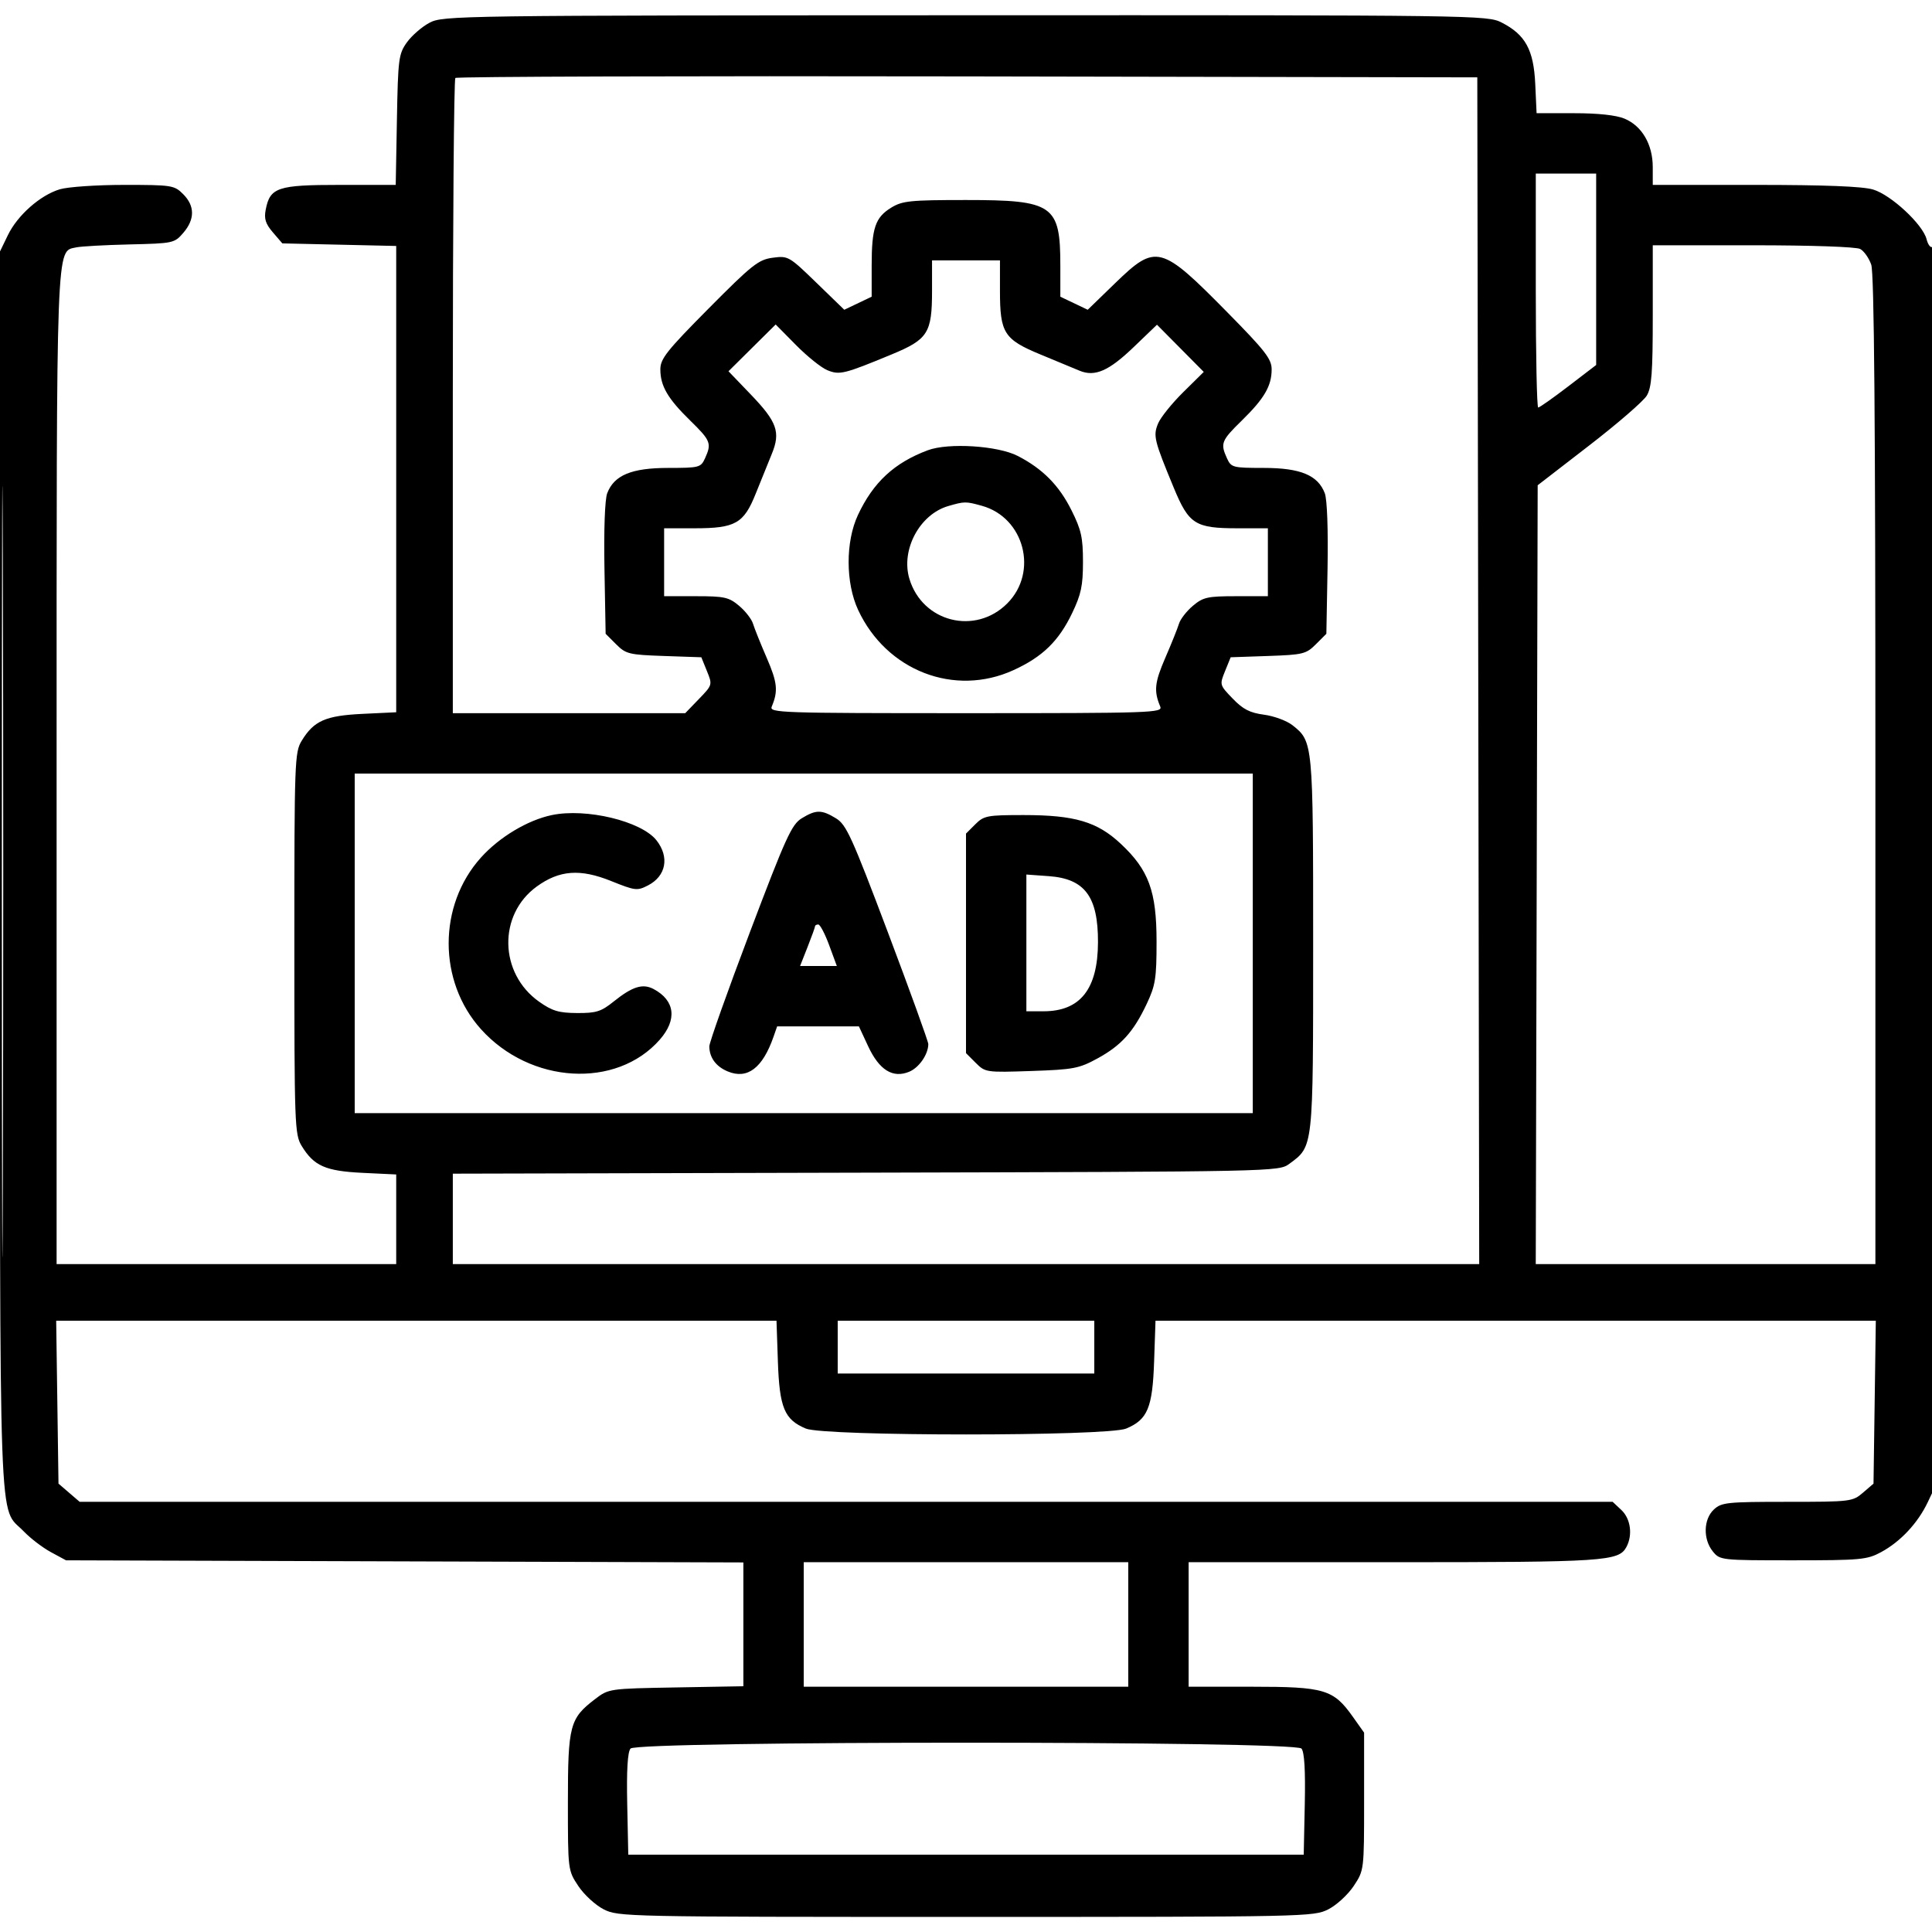 <svg xmlns="http://www.w3.org/2000/svg" width="512" height="512" viewBox="0 0 512 512"><path d="" stroke="none" fill="#103659" fill-rule="evenodd"></path><path d="M 113.830 6.027 C 111.812 7.093, 109.112 9.436, 107.830 11.233 C 105.642 14.301, 105.481 15.550, 105.186 31.750 L 104.871 49 90.046 49 C 73.535 49, 71.553 49.665, 70.411 55.587 C 69.948 57.983, 70.376 59.325, 72.320 61.587 L 74.824 64.500 89.912 64.842 L 105 65.183 105 126.969 L 105 188.755 96.127 189.180 C 86.261 189.651, 83.187 191.006, 79.956 196.304 C 78.093 199.360, 78.007 201.705, 78.007 250 C 78.007 298.295, 78.093 300.640, 79.956 303.696 C 83.187 308.994, 86.261 310.349, 96.127 310.820 L 105 311.245 105 323.122 L 105 335 60 335 L 15 335 15 203.968 C 15 62.191, 14.830 66.741, 20.184 65.561 C 21.458 65.280, 27.827 64.927, 34.339 64.775 C 45.922 64.506, 46.230 64.439, 48.589 61.694 C 51.668 58.111, 51.653 54.563, 48.545 51.455 C 46.188 49.097, 45.571 49, 32.911 49 C 25.663 49, 17.989 49.522, 15.858 50.161 C 10.672 51.715, 4.646 57.035, 2.088 62.318 L 0 66.631 0 230.848 C 0 412.174, -0.483 398.761, 6.301 405.838 C 8.060 407.673, 11.300 410.148, 13.500 411.338 L 17.500 413.500 107.250 413.781 L 197 414.061 197 430.468 L 197 446.874 179.169 447.187 C 161.389 447.499, 161.327 447.508, 157.668 450.302 C 150.989 455.400, 150.500 457.263, 150.500 477.573 C 150.500 495.617, 150.504 495.653, 153.251 499.803 C 154.764 502.090, 157.784 504.869, 159.961 505.980 C 163.848 507.963, 165.594 508, 256 508 C 346.406 508, 348.152 507.963, 352.039 505.980 C 354.216 504.869, 357.236 502.090, 358.749 499.803 C 361.498 495.649, 361.500 495.632, 361.500 477.409 L 361.500 459.172 358.500 454.940 C 353.367 447.697, 351.020 447, 331.766 447 L 315 447 315 430.500 L 315 414 369.351 414 C 425.390 414, 428.985 413.765, 431.021 409.961 C 432.724 406.779, 432.137 402.477, 429.686 400.174 L 427.371 398 224.241 398 L 21.112 398 18.306 395.588 L 15.500 393.177 15.195 371.588 L 14.890 350 110.334 350 L 205.779 350 206.149 360.808 C 206.568 373.073, 207.876 376.214, 213.546 378.584 C 218.522 380.663, 293.478 380.663, 298.454 378.584 C 304.124 376.214, 305.432 373.073, 305.851 360.808 L 306.221 350 401.666 350 L 497.110 350 496.805 371.588 L 496.500 393.177 493.694 395.588 C 490.963 397.936, 490.428 398, 473.633 398 C 457.649 398, 456.216 398.150, 454.189 400.039 C 451.429 402.609, 451.298 407.912, 453.913 411.139 C 455.805 413.473, 456.048 413.500, 475.163 413.500 C 493.084 413.500, 494.793 413.342, 498.500 411.338 C 503.667 408.545, 508.248 403.637, 510.894 398.062 L 513 393.624 513 229.253 C 513 133.012, 512.630 65.111, 512.107 65.434 C 511.615 65.738, 510.922 64.824, 510.565 63.404 C 509.579 59.475, 501.146 51.637, 496.384 50.222 C 493.583 49.390, 483.602 49, 465.134 49 L 438 49 437.996 44.250 C 437.992 38.267, 435.130 33.370, 430.510 31.440 C 428.296 30.515, 423.515 30, 417.138 30 L 407.212 30 406.856 22.250 C 406.441 13.205, 404.242 9.184, 397.956 5.977 C 394.149 4.035, 391.624 4.001, 255.790 4.044 C 120.939 4.087, 117.409 4.137, 113.830 6.027 M 120.670 20.663 C 120.302 21.032, 120 59.058, 120 105.167 L 120 189 150.797 189 L 181.594 189 185.212 185.250 C 188.812 181.518, 188.822 181.482, 187.344 177.842 L 185.859 174.183 175.950 173.842 C 166.675 173.522, 165.864 173.323, 163.271 170.730 L 160.500 167.960 160.188 150.707 C 160.002 140.413, 160.295 132.355, 160.913 130.728 C 162.737 125.930, 167.362 124.008, 177.089 124.004 C 185.322 124, 185.727 123.894, 186.839 121.453 C 188.638 117.505, 188.348 116.765, 182.922 111.462 C 176.946 105.624, 175 102.285, 175 97.875 C 175 95.083, 176.714 92.923, 187.788 81.759 C 199.295 70.159, 200.997 68.810, 204.763 68.305 C 208.858 67.756, 209.108 67.898, 216.346 74.917 L 223.744 82.090 227.372 80.360 L 231 78.630 231 70.380 C 231 60.401, 231.948 57.612, 236.225 55.004 C 239.149 53.222, 241.269 53.007, 256 53.007 C 279.143 53.007, 281 54.298, 281 70.380 L 281 78.630 284.628 80.360 L 288.256 82.090 295.521 75.045 C 306.356 64.539, 307.627 64.869, 325.250 82.758 C 335.328 92.988, 337 95.142, 337 97.892 C 337 102.285, 335.048 105.630, 329.078 111.462 C 323.652 116.765, 323.362 117.505, 325.161 121.453 C 326.273 123.894, 326.678 124, 334.911 124.004 C 344.638 124.008, 349.263 125.930, 351.087 130.728 C 351.705 132.355, 351.998 140.413, 351.812 150.707 L 351.500 167.960 348.729 170.730 C 346.136 173.323, 345.325 173.522, 336.050 173.842 L 326.141 174.183 324.656 177.842 C 323.181 181.473, 323.196 181.527, 326.674 185.133 C 329.414 187.975, 331.223 188.905, 334.979 189.403 C 337.620 189.753, 341.010 191.006, 342.512 192.188 C 347.972 196.483, 348 196.782, 347.998 250.218 C 347.997 304.555, 348.087 303.727, 341.677 308.429 C 338.868 310.490, 338.321 310.501, 229.427 310.767 L 120 311.035 120 323.017 L 120 335 256.003 335 L 392.006 335 391.753 177.750 L 391.500 20.500 256.420 20.246 C 182.126 20.107, 121.039 20.294, 120.670 20.663 M 407 77 C 407 94.050, 407.287 108, 407.638 108 C 407.989 108, 411.589 105.463, 415.638 102.361 L 423 96.723 423 71.361 L 423 46 415 46 L 407 46 407 77 M 438 83.596 C 438 98.801, 437.710 102.675, 436.412 104.846 C 435.539 106.306, 428.677 112.247, 421.162 118.049 L 407.500 128.599 407.245 231.799 L 406.991 335 451.995 335 L 497 335 497 204.149 C 497 111.192, 496.680 72.380, 495.895 70.128 C 495.287 68.384, 493.967 66.517, 492.961 65.979 C 491.899 65.411, 479.982 65, 464.566 65 L 438 65 438 83.596 M 0.488 231 C 0.488 322.025, 0.606 359.262, 0.750 313.750 C 0.894 268.237, 0.894 193.762, 0.750 148.250 C 0.606 102.737, 0.488 139.975, 0.488 231 M 247 77.050 C 247 88.250, 245.932 89.935, 236.304 93.922 C 223.676 99.152, 222.485 99.443, 219.227 98.094 C 217.631 97.433, 213.903 94.440, 210.943 91.442 L 205.561 85.993 199.308 92.190 L 193.055 98.388 198.972 104.550 C 205.947 111.813, 206.908 114.541, 204.525 120.317 C 203.576 122.618, 201.671 127.326, 200.291 130.781 C 197.108 138.749, 194.904 140, 184.050 140 L 176 140 176 149 L 176 158 184.423 158 C 191.988 158, 193.155 158.259, 195.870 160.544 C 197.533 161.943, 199.192 164.081, 199.558 165.294 C 199.924 166.507, 201.564 170.595, 203.204 174.378 C 206.021 180.878, 206.252 183.134, 204.522 187.250 C 203.826 188.904, 206.659 189, 256 189 C 305.341 189, 308.174 188.904, 307.478 187.250 C 305.748 183.134, 305.979 180.878, 308.796 174.378 C 310.436 170.595, 312.076 166.507, 312.442 165.294 C 312.808 164.081, 314.467 161.943, 316.130 160.544 C 318.845 158.259, 320.012 158, 327.577 158 L 336 158 336 149 L 336 140 327.950 140 C 316.750 140, 315.065 138.932, 311.078 129.304 C 305.848 116.676, 305.557 115.485, 306.906 112.227 C 307.567 110.631, 310.560 106.903, 313.558 103.943 L 319.007 98.561 312.810 92.308 L 306.612 86.055 300.450 91.972 C 293.830 98.329, 290.151 99.932, 286.074 98.233 C 284.658 97.644, 279.988 95.705, 275.696 93.926 C 266.068 89.935, 265 88.249, 265 77.050 L 265 69 256 69 L 247 69 247 77.050 M 245.882 119.321 C 236.991 122.644, 231.408 127.821, 227.355 136.500 C 224.053 143.570, 224.078 154.478, 227.413 161.640 C 234.919 177.761, 252.942 184.743, 268.589 177.593 C 276.268 174.084, 280.570 169.903, 284.121 162.500 C 286.511 157.517, 286.999 155.214, 286.999 148.910 C 287 142.450, 286.546 140.411, 283.953 135.222 C 280.648 128.608, 276.332 124.244, 269.722 120.833 C 264.442 118.109, 251.349 117.278, 245.882 119.321 M 251.315 134.102 C 243.724 136.298, 238.693 145.695, 240.995 153.378 C 244.439 164.872, 258.440 168.406, 266.923 159.923 C 275.221 151.626, 271.470 137.169, 260.209 134.041 C 255.947 132.858, 255.608 132.860, 251.315 134.102 M 94 250 L 94 295 213 295 L 332 295 332 250 L 332 205 213 205 L 94 205 94 250 M 146.223 216.008 C 139.813 217.352, 132.331 221.838, 127.455 227.261 C 116.050 239.947, 116.050 260.053, 127.455 272.739 C 140.528 287.279, 163.346 288.620, 174.845 275.524 C 179.510 270.210, 178.893 265.134, 173.212 262.108 C 170.340 260.578, 167.587 261.434, 162.659 265.392 C 159.300 268.090, 158.015 268.495, 152.931 268.466 C 148.081 268.437, 146.352 267.921, 142.876 265.466 C 132.251 257.959, 131.932 242.408, 142.252 234.933 C 148.253 230.585, 153.748 230.178, 161.937 233.475 C 168.340 236.052, 168.875 236.116, 171.734 234.638 C 176.521 232.162, 177.466 227.133, 173.977 222.698 C 169.980 217.616, 155.361 214.093, 146.223 216.008 M 212.482 216.848 C 209.802 218.482, 208.262 221.864, 198.708 247.094 C 192.792 262.717, 187.962 276.317, 187.976 277.316 C 188.016 280.310, 189.749 282.654, 192.887 283.953 C 198.073 286.101, 202.099 283.040, 204.991 274.750 L 205.950 272 216.784 272 L 227.618 272 230.059 277.250 C 233.001 283.577, 236.606 285.820, 240.945 284.023 C 243.562 282.939, 245.985 279.440, 246.012 276.703 C 246.019 276.041, 241.205 262.727, 235.315 247.115 C 225.745 221.753, 224.280 218.532, 221.552 216.869 C 217.735 214.541, 216.270 214.538, 212.482 216.848 M 258.455 218.455 L 256 220.909 256 250 L 256 279.091 258.573 281.664 C 261.108 284.199, 261.325 284.231, 273.323 283.825 C 284.472 283.448, 285.950 283.168, 290.833 280.503 C 297.155 277.052, 300.400 273.453, 303.910 266 C 306.206 261.123, 306.500 259.254, 306.500 249.500 C 306.499 236.187, 304.435 230.551, 297.016 223.612 C 290.758 217.758, 284.812 216, 271.273 216 C 261.603 216, 260.745 216.164, 258.455 218.455 M 272 249.880 L 272 268 276.550 268 C 286.285 268, 290.938 262.105, 290.978 249.718 C 291.017 237.619, 287.499 232.881, 277.963 232.191 L 272 231.760 272 249.880 M 216 245.463 C 216 245.718, 215.107 248.193, 214.015 250.963 L 212.029 256 216.899 256 L 221.769 256 219.743 250.500 C 218.629 247.475, 217.331 245, 216.859 245 C 216.386 245, 216 245.208, 216 245.463 M 222 357 L 222 364 256 364 L 290 364 290 357 L 290 350 256 350 L 222 350 222 357 M 213 430.500 L 213 447 256 447 L 299 447 299 430.500 L 299 414 256 414 L 213 414 213 430.500 M 167.093 463.388 C 166.317 464.323, 166.032 469.139, 166.220 478.138 L 166.500 491.500 256 491.500 L 345.500 491.500 345.780 478.138 C 345.968 469.139, 345.683 464.323, 344.907 463.388 C 343.185 461.313, 168.815 461.313, 167.093 463.388" stroke="none" fill-rule="evenodd"></path></svg>